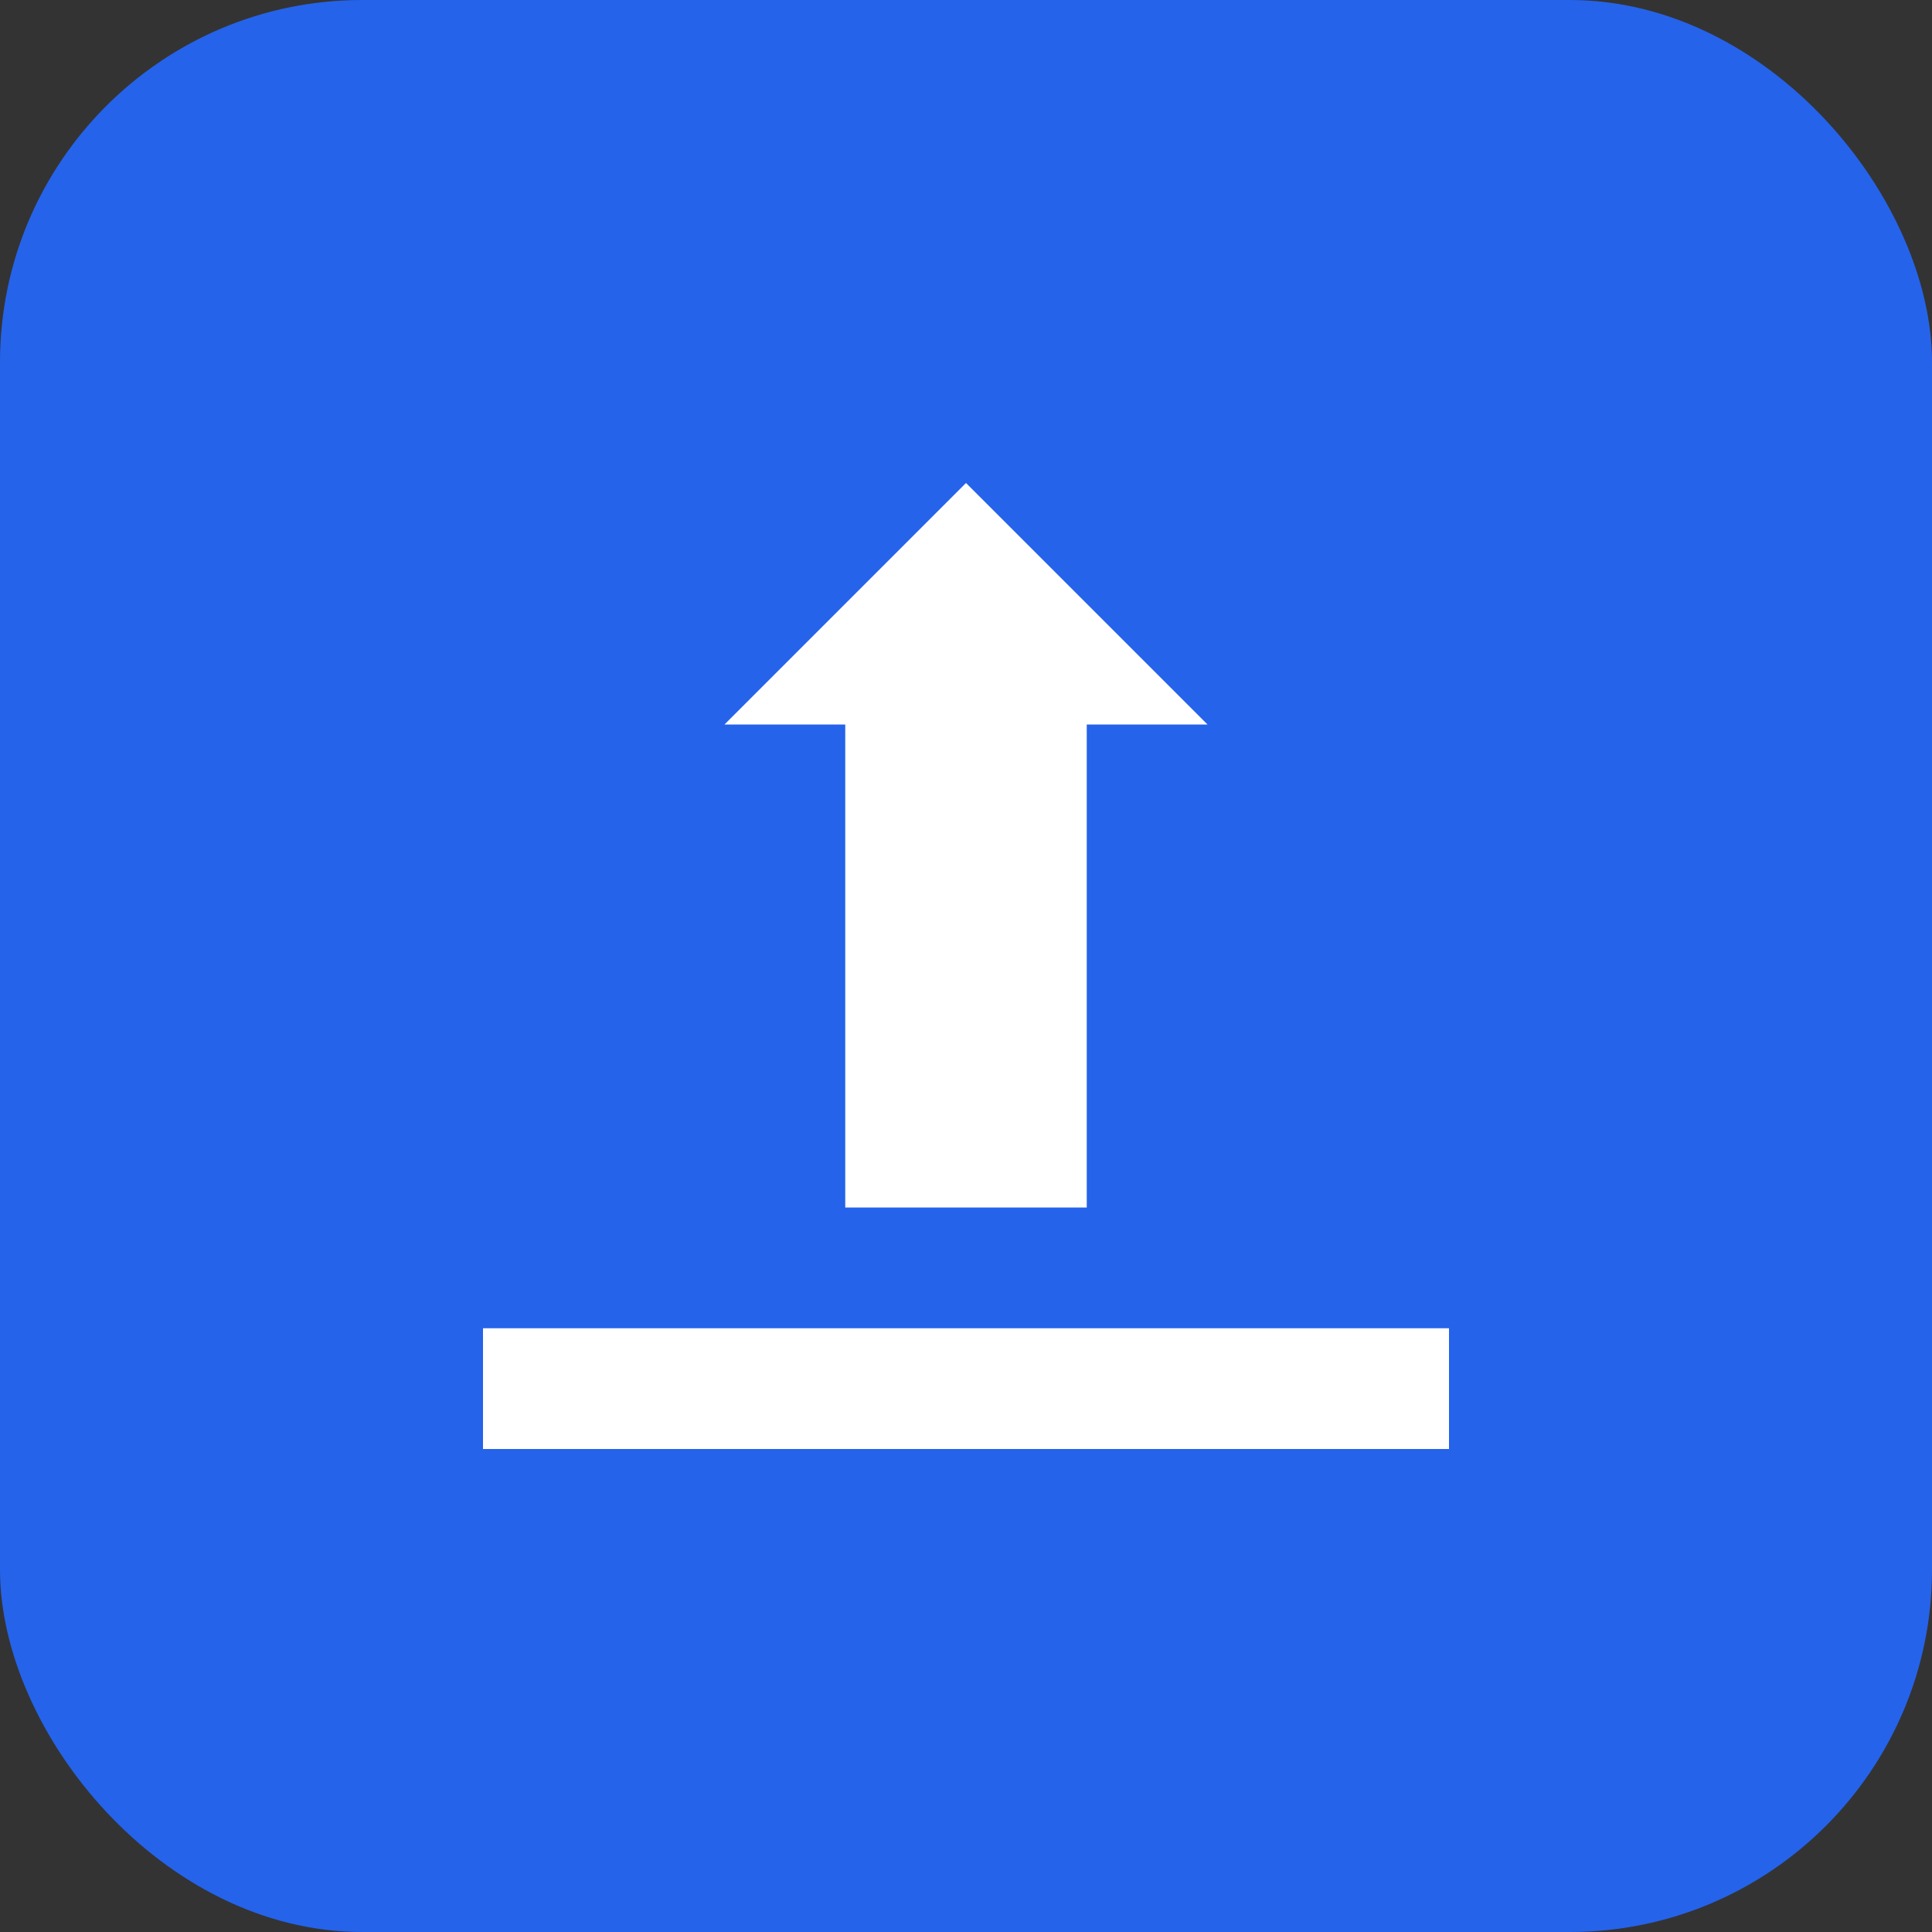 <svg width="32" height="32" viewBox="0 0 32 32" fill="none" xmlns="http://www.w3.org/2000/svg">
<rect x="0" y="0" width="32" height="32" fill="#333333" stroke="none"/>
<rect width="32" height="32" rx="6" fill="#2563EB"/>
<path d="M16 8L20 12H18V20H14V12H12L16 8Z" fill="white"/>
<path d="M8 22H24V24H8V22Z" fill="white"/>
</svg>